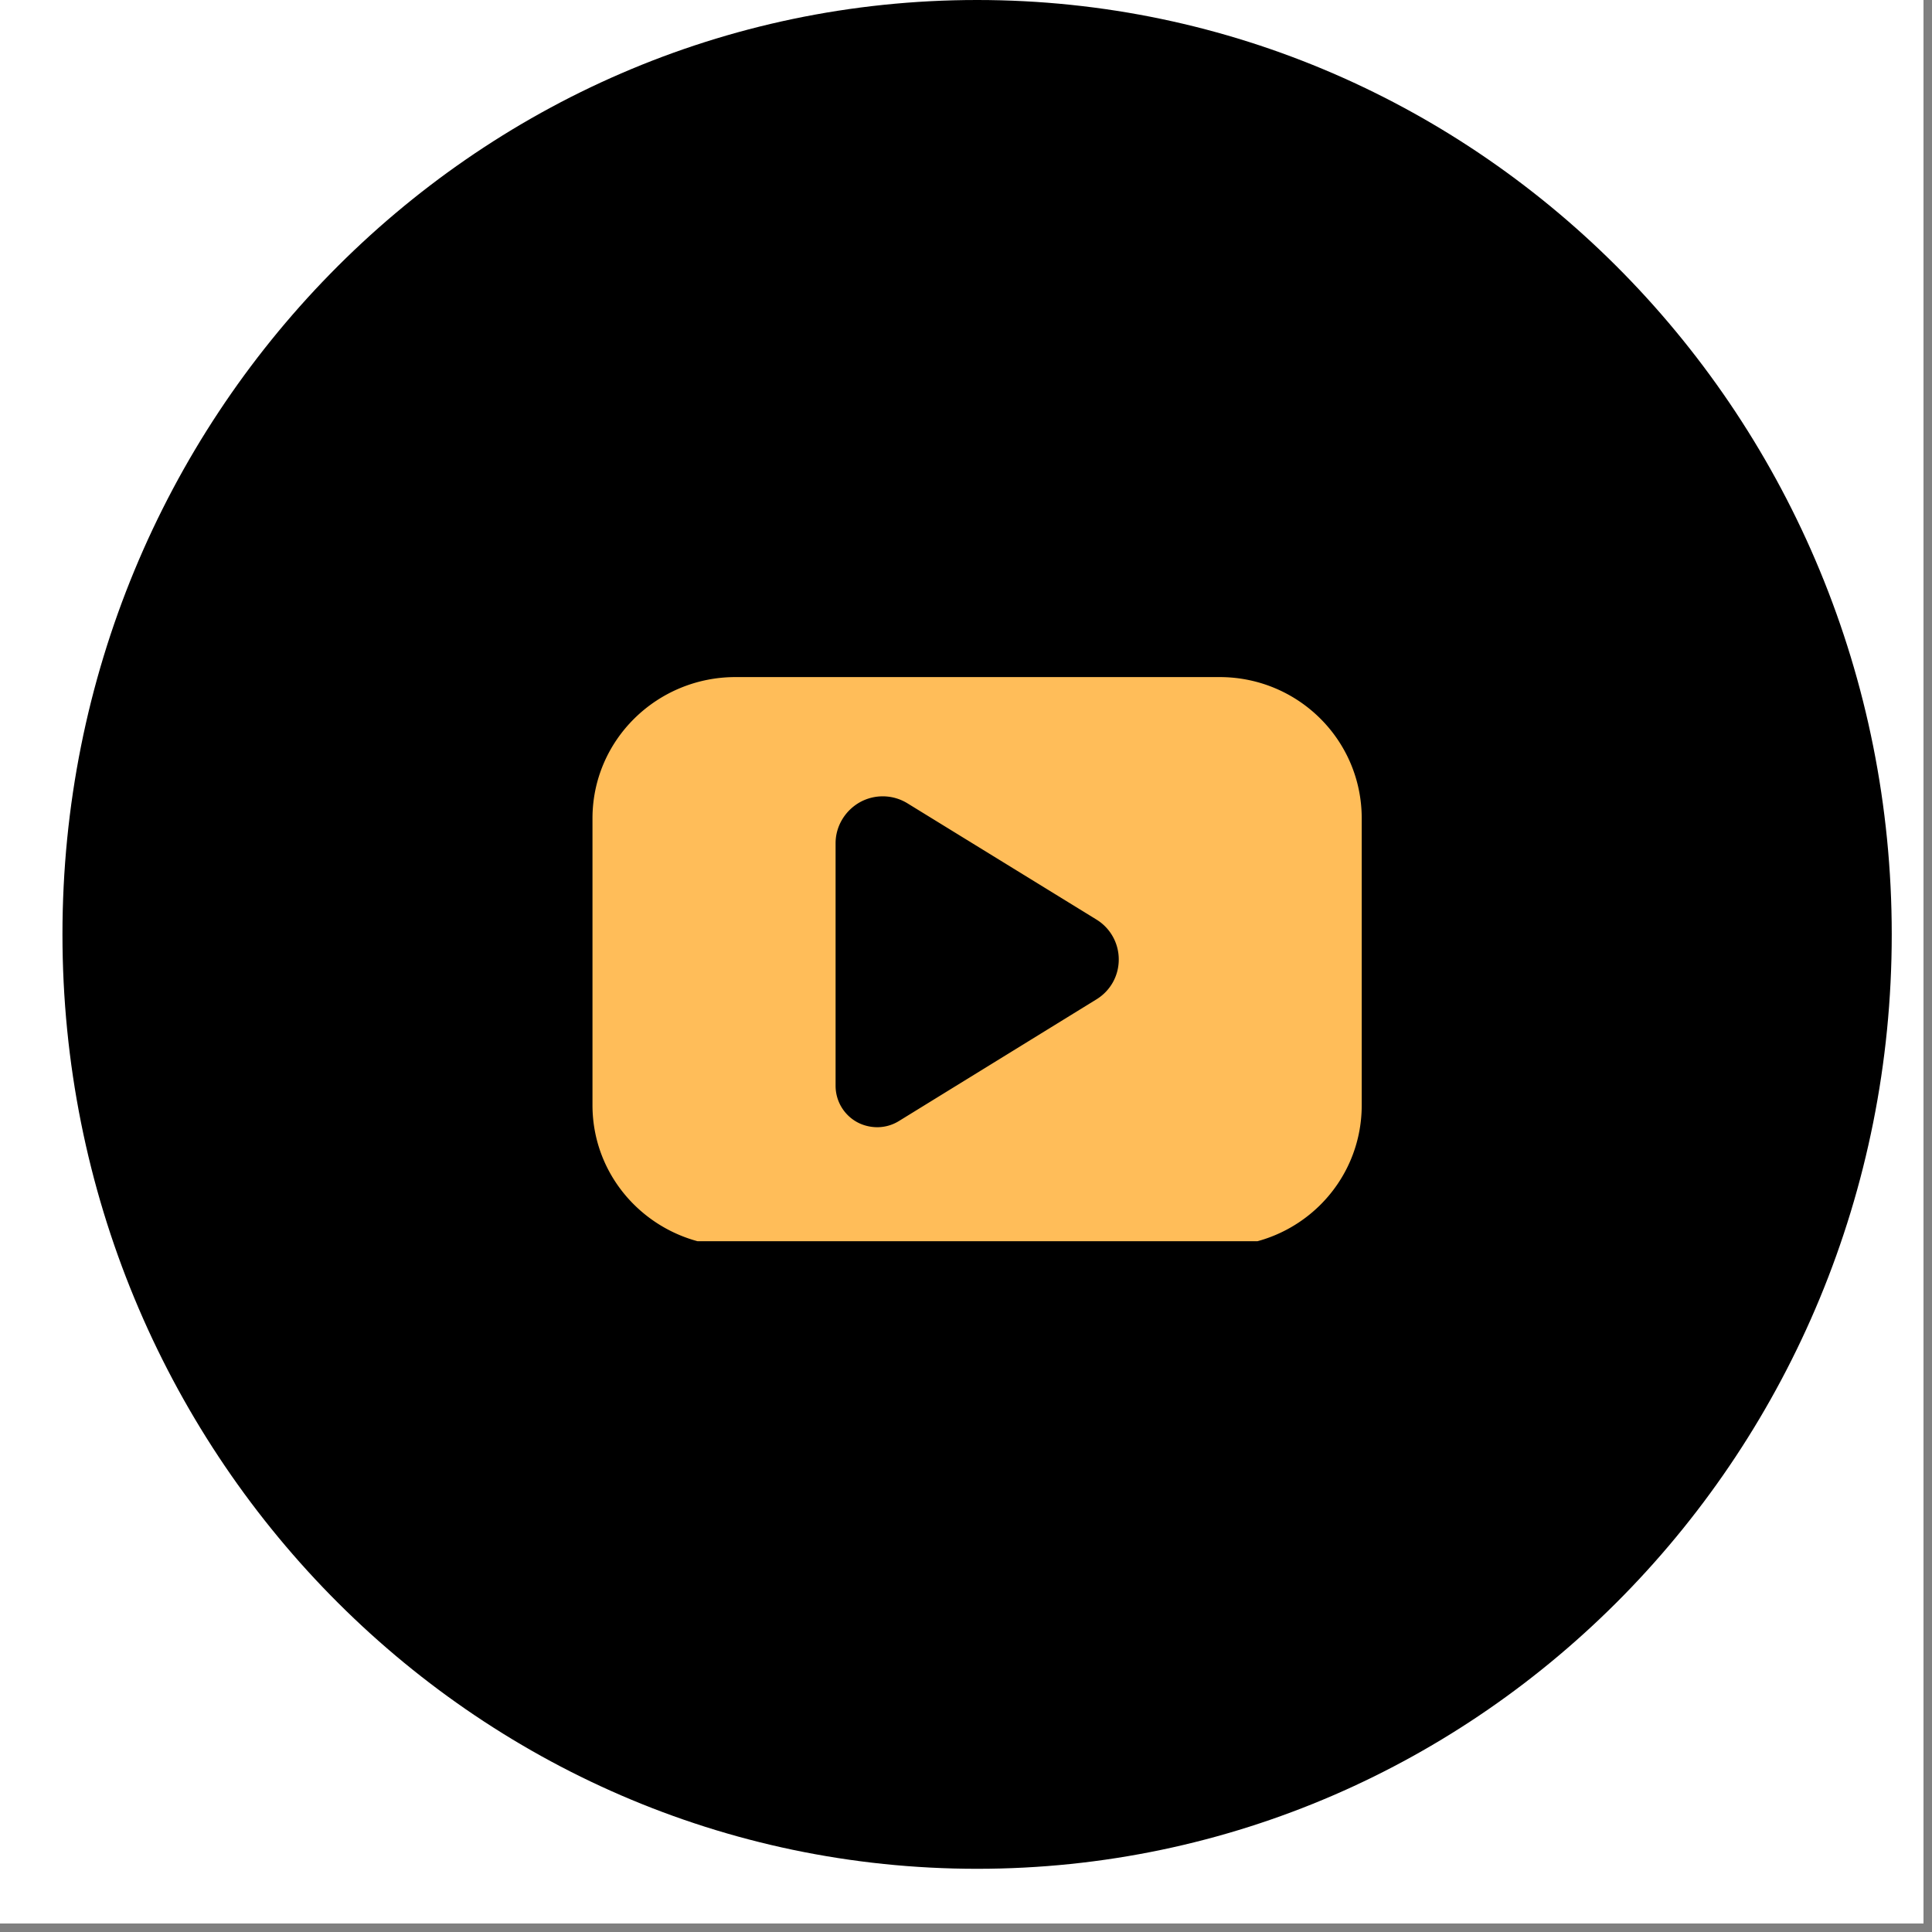 <svg xmlns="http://www.w3.org/2000/svg" width="150" height="150" version="1.0" viewBox="0 0 112.5 112.5"><rect x="0" y="0" width="112.5" height="112.5" fill="#808080" stroke="none"/><defs><clipPath id="a"><path d="M0 0h112.004v112.004H0zm0 0"/></clipPath><clipPath id="b"><path d="M3.637 0h106.52v109H3.636zm0 0"/></clipPath><clipPath id="c"><path d="M56.898 0C27.484 0 3.637 24.36 3.637 54.41c0 30.05 23.847 54.41 53.261 54.41s53.258-24.36 53.258-54.41C110.156 24.36 86.312 0 56.898 0zm0 0"/></clipPath><clipPath id="d"><path d="M34.496 39.426h44.8v32.851h-44.8zm0 0"/></clipPath></defs><g fill="#fff" clip-path="url(#a)"><path d="M0 0h112.004v112.004H0zm0 0"/><path d="M0 0h112.004v112.004H0zm0 0"/></g><g clip-path="url(#b)"><g clip-path="url(#c)"><path d="M3.637 0h106.52v109.016H3.636zm0 0"/></g></g><g clip-path="url(#d)"><path fill="#ffbd59" d="M48.656 49.098c0-.989.555-1.899 1.414-2.383a2.745 2.745 0 0 1 2.77.062l11.008 6.77a2.721 2.721 0 0 1 1.297 2.324c0 .953-.485 1.82-1.297 2.32l-11.516 7.094a2.393 2.393 0 0 1-1.25.352c-.402 0-.824-.102-1.184-.301a2.413 2.413 0 0 1-1.242-2.086zM42.828 72.57h28.188c4.566 0 8.277-3.648 8.277-8.218V47.656c0-4.57-3.711-8.23-8.277-8.23H42.828c-4.57 0-8.328 3.66-8.328 8.23v16.696c0 4.57 3.758 8.218 8.328 8.218"/></g></svg>